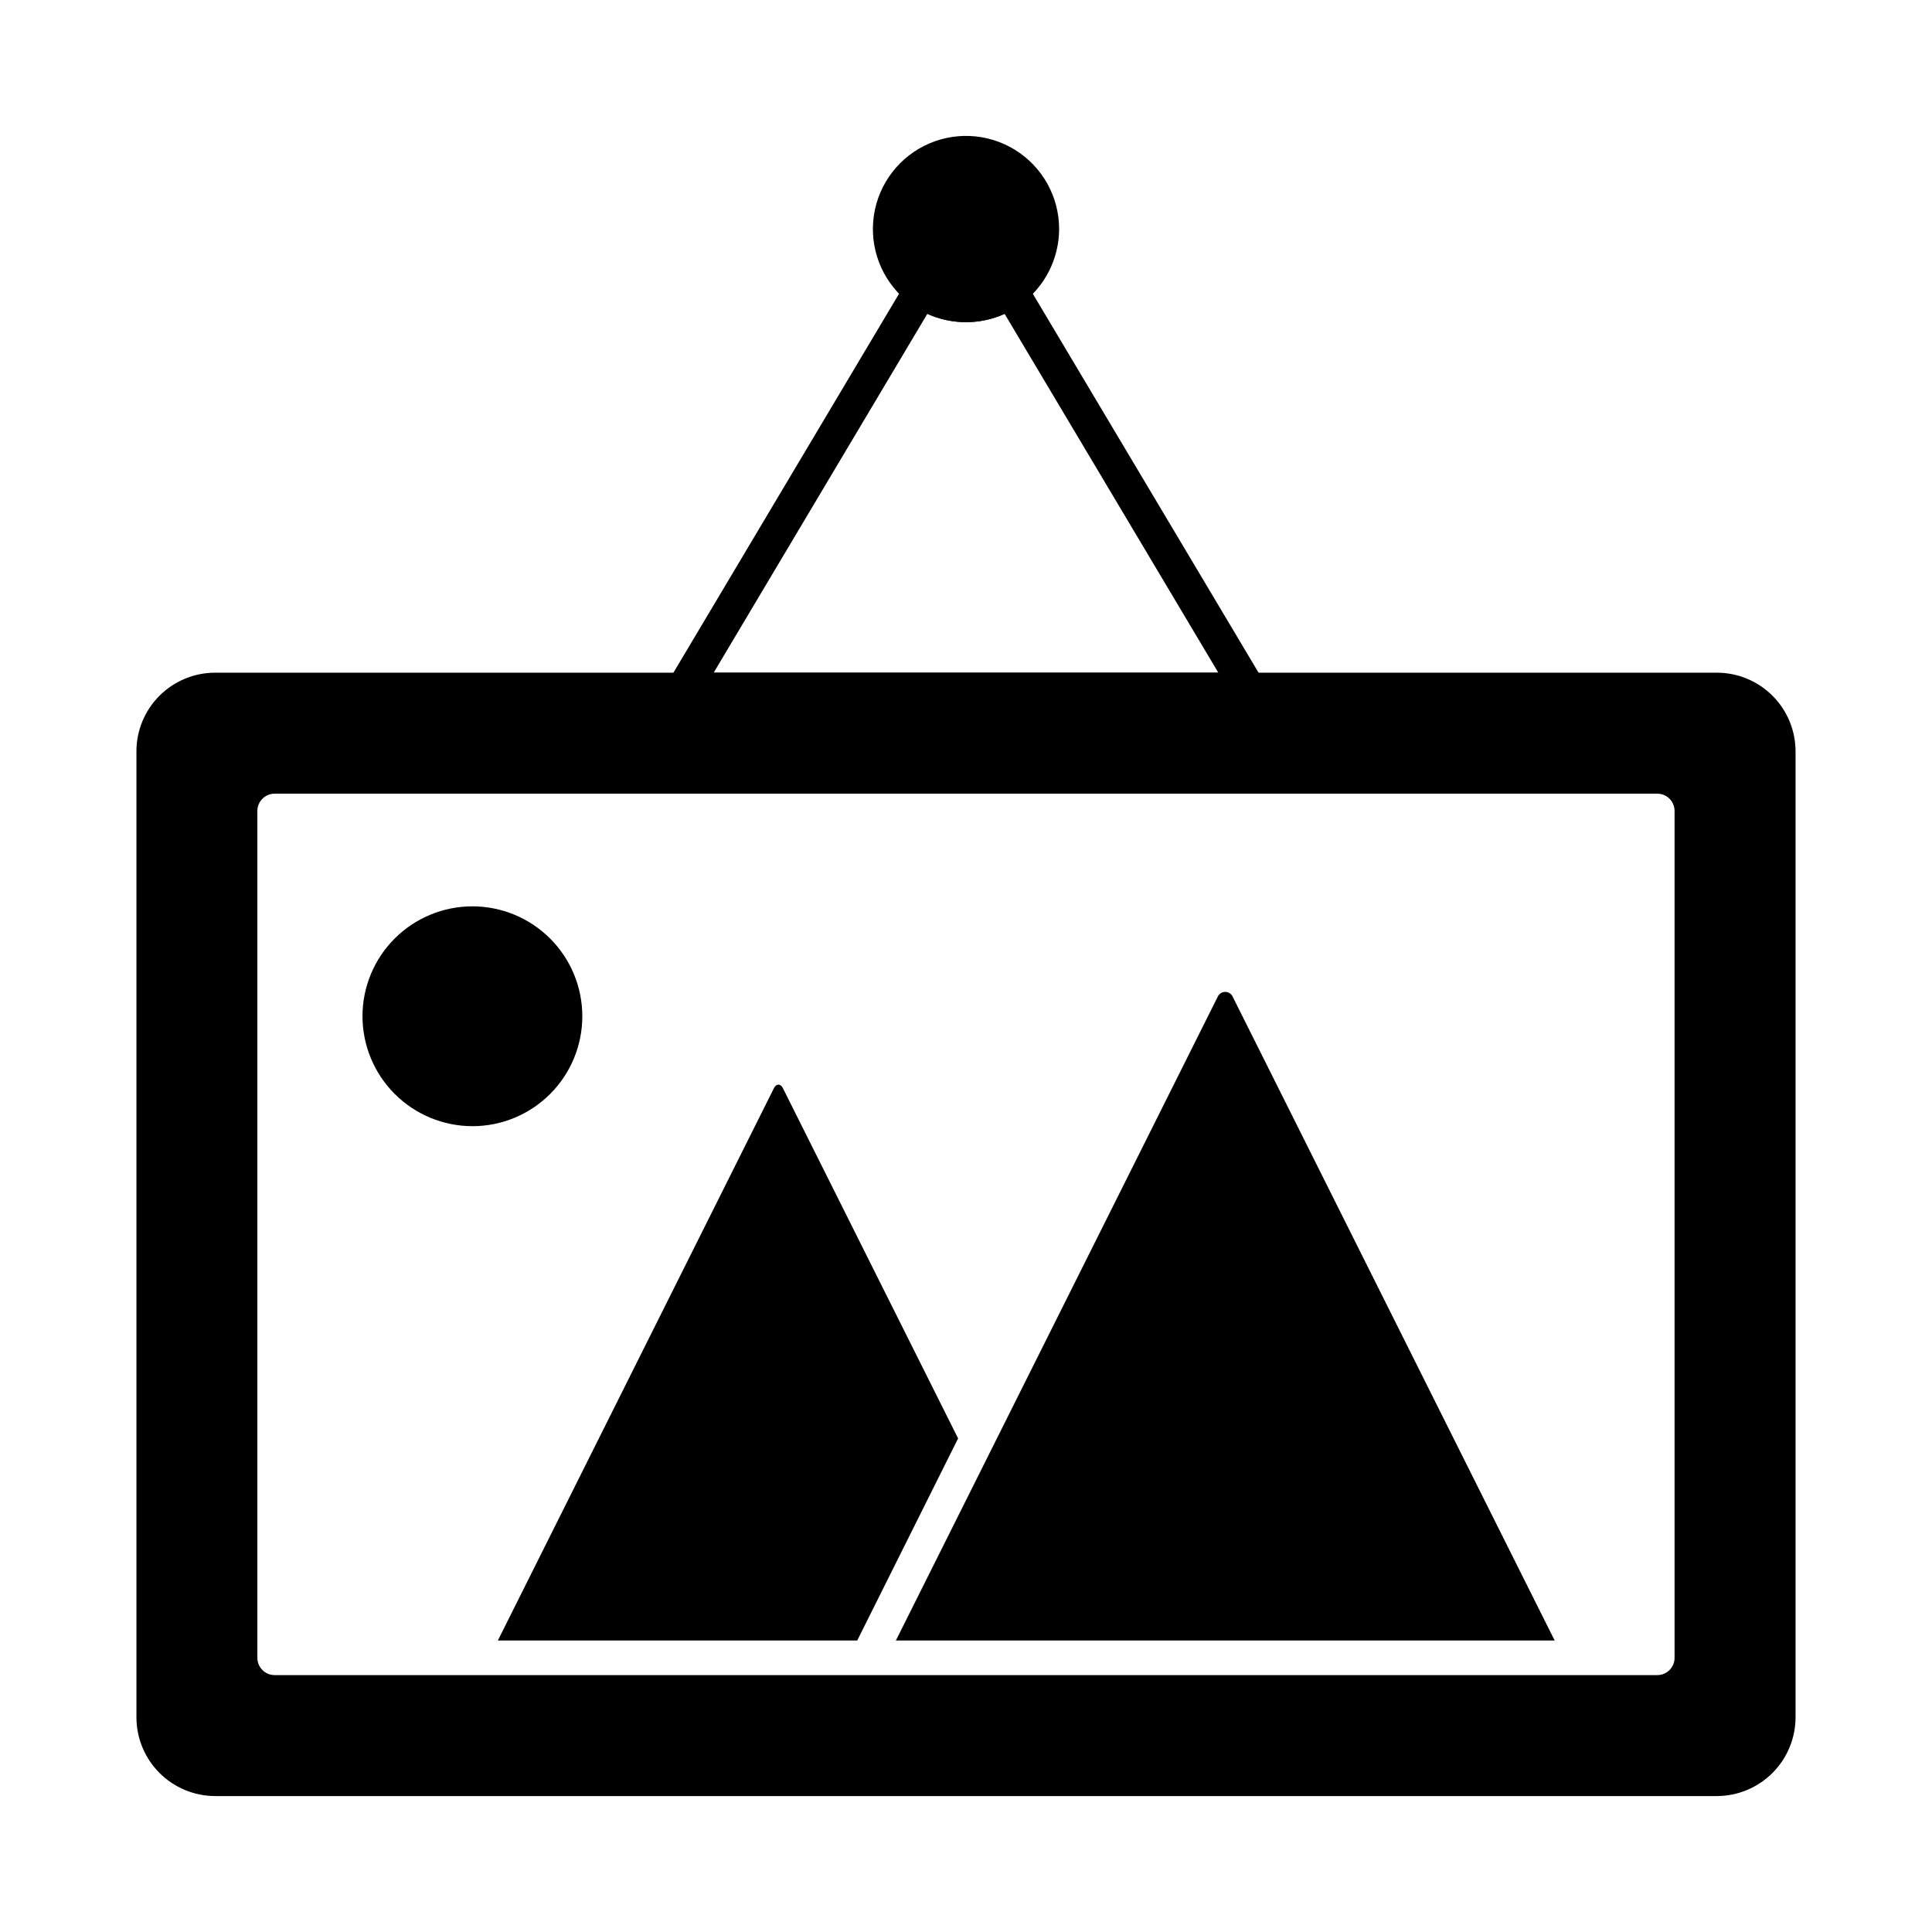 <?xml version="1.0" encoding="UTF-8"?>
<!-- Uploaded to: ICON Repo, www.iconrepo.com, Generator: ICON Repo Mixer Tools -->
<svg fill="#000000" width="800px" height="800px" version="1.1" viewBox="144 144 512 512" xmlns="http://www.w3.org/2000/svg">
 <g>
  <path d="m424.68 204.7c-0.023 7.871-3.777 15.266-10.121 19.926-4.231 3.102-9.348 4.769-14.594 4.762-5.25-0.008-10.359-1.695-14.582-4.809-6.906-5.082-10.684-13.379-9.973-21.926 0.711-8.543 5.805-16.105 13.453-19.977 7.652-3.871 16.762-3.492 24.066 1 7.305 4.492 11.754 12.449 11.75 21.023z"/>
  <path d="m474.93 331.43h-149.86c-1.645 0-3.164-0.883-3.981-2.316-0.816-1.43-0.797-3.188 0.043-4.606l63.074-105.94c0.664-1.117 1.773-1.898 3.047-2.148 1.277-0.254 2.598 0.051 3.641 0.832 2.668 1.891 5.859 2.906 9.133 2.91 3.273 0 6.465-1.016 9.137-2.906 1.043-0.758 2.356-1.039 3.617-0.777 1.258 0.262 2.352 1.043 3.008 2.152l63.082 105.88c0.844 1.418 0.859 3.176 0.043 4.606-0.812 1.434-2.336 2.316-3.981 2.316zm-141.8-9.16h133.74l-56.633-95.086c-6.519 2.906-13.969 2.906-20.492 0z"/>
  <path d="m468.7 406.87c-0.84-0.008-1.609 0.469-1.969 1.23l-85.316 170.65h174.59l-85.344-170.64c-0.355-0.762-1.121-1.246-1.965-1.246z"/>
  <path d="m269.19 442.45c7.727 0 15.133-3.066 20.598-8.531 5.461-5.461 8.531-12.871 8.531-20.598 0-7.723-3.07-15.133-8.531-20.598-5.465-5.461-12.871-8.531-20.598-8.531s-15.137 3.07-20.598 8.531c-5.465 5.465-8.531 12.875-8.531 20.598 0.008 7.723 3.082 15.129 8.543 20.586 5.457 5.461 12.863 8.535 20.586 8.543z"/>
  <path d="m349.13 432.32-73.195 146.43h95.238l26.734-53.555-46.457-92.875c-0.605-1.176-1.723-1.176-2.32 0z"/>
  <path d="m599 322.27h-398.01c-5.523 0.004-10.82 2.203-14.73 6.109-3.906 3.906-6.102 9.207-6.106 14.73v255.98c0 5.531 2.195 10.836 6.102 14.75s9.207 6.121 14.734 6.137h398.01c5.531-0.016 10.828-2.223 14.734-6.137s6.102-9.219 6.106-14.75v-255.98c-0.008-5.523-2.203-10.824-6.109-14.73s-9.207-6.106-14.73-6.109zm-11.223 261.07c0 1.215-0.48 2.379-1.34 3.238s-2.023 1.34-3.238 1.34h-366.41c-2.531 0-4.582-2.051-4.582-4.578v-224.43c0-2.527 2.051-4.578 4.582-4.578h366.41c1.215 0 2.379 0.48 3.238 1.34s1.34 2.023 1.34 3.238z"/>
 </g>
</svg>